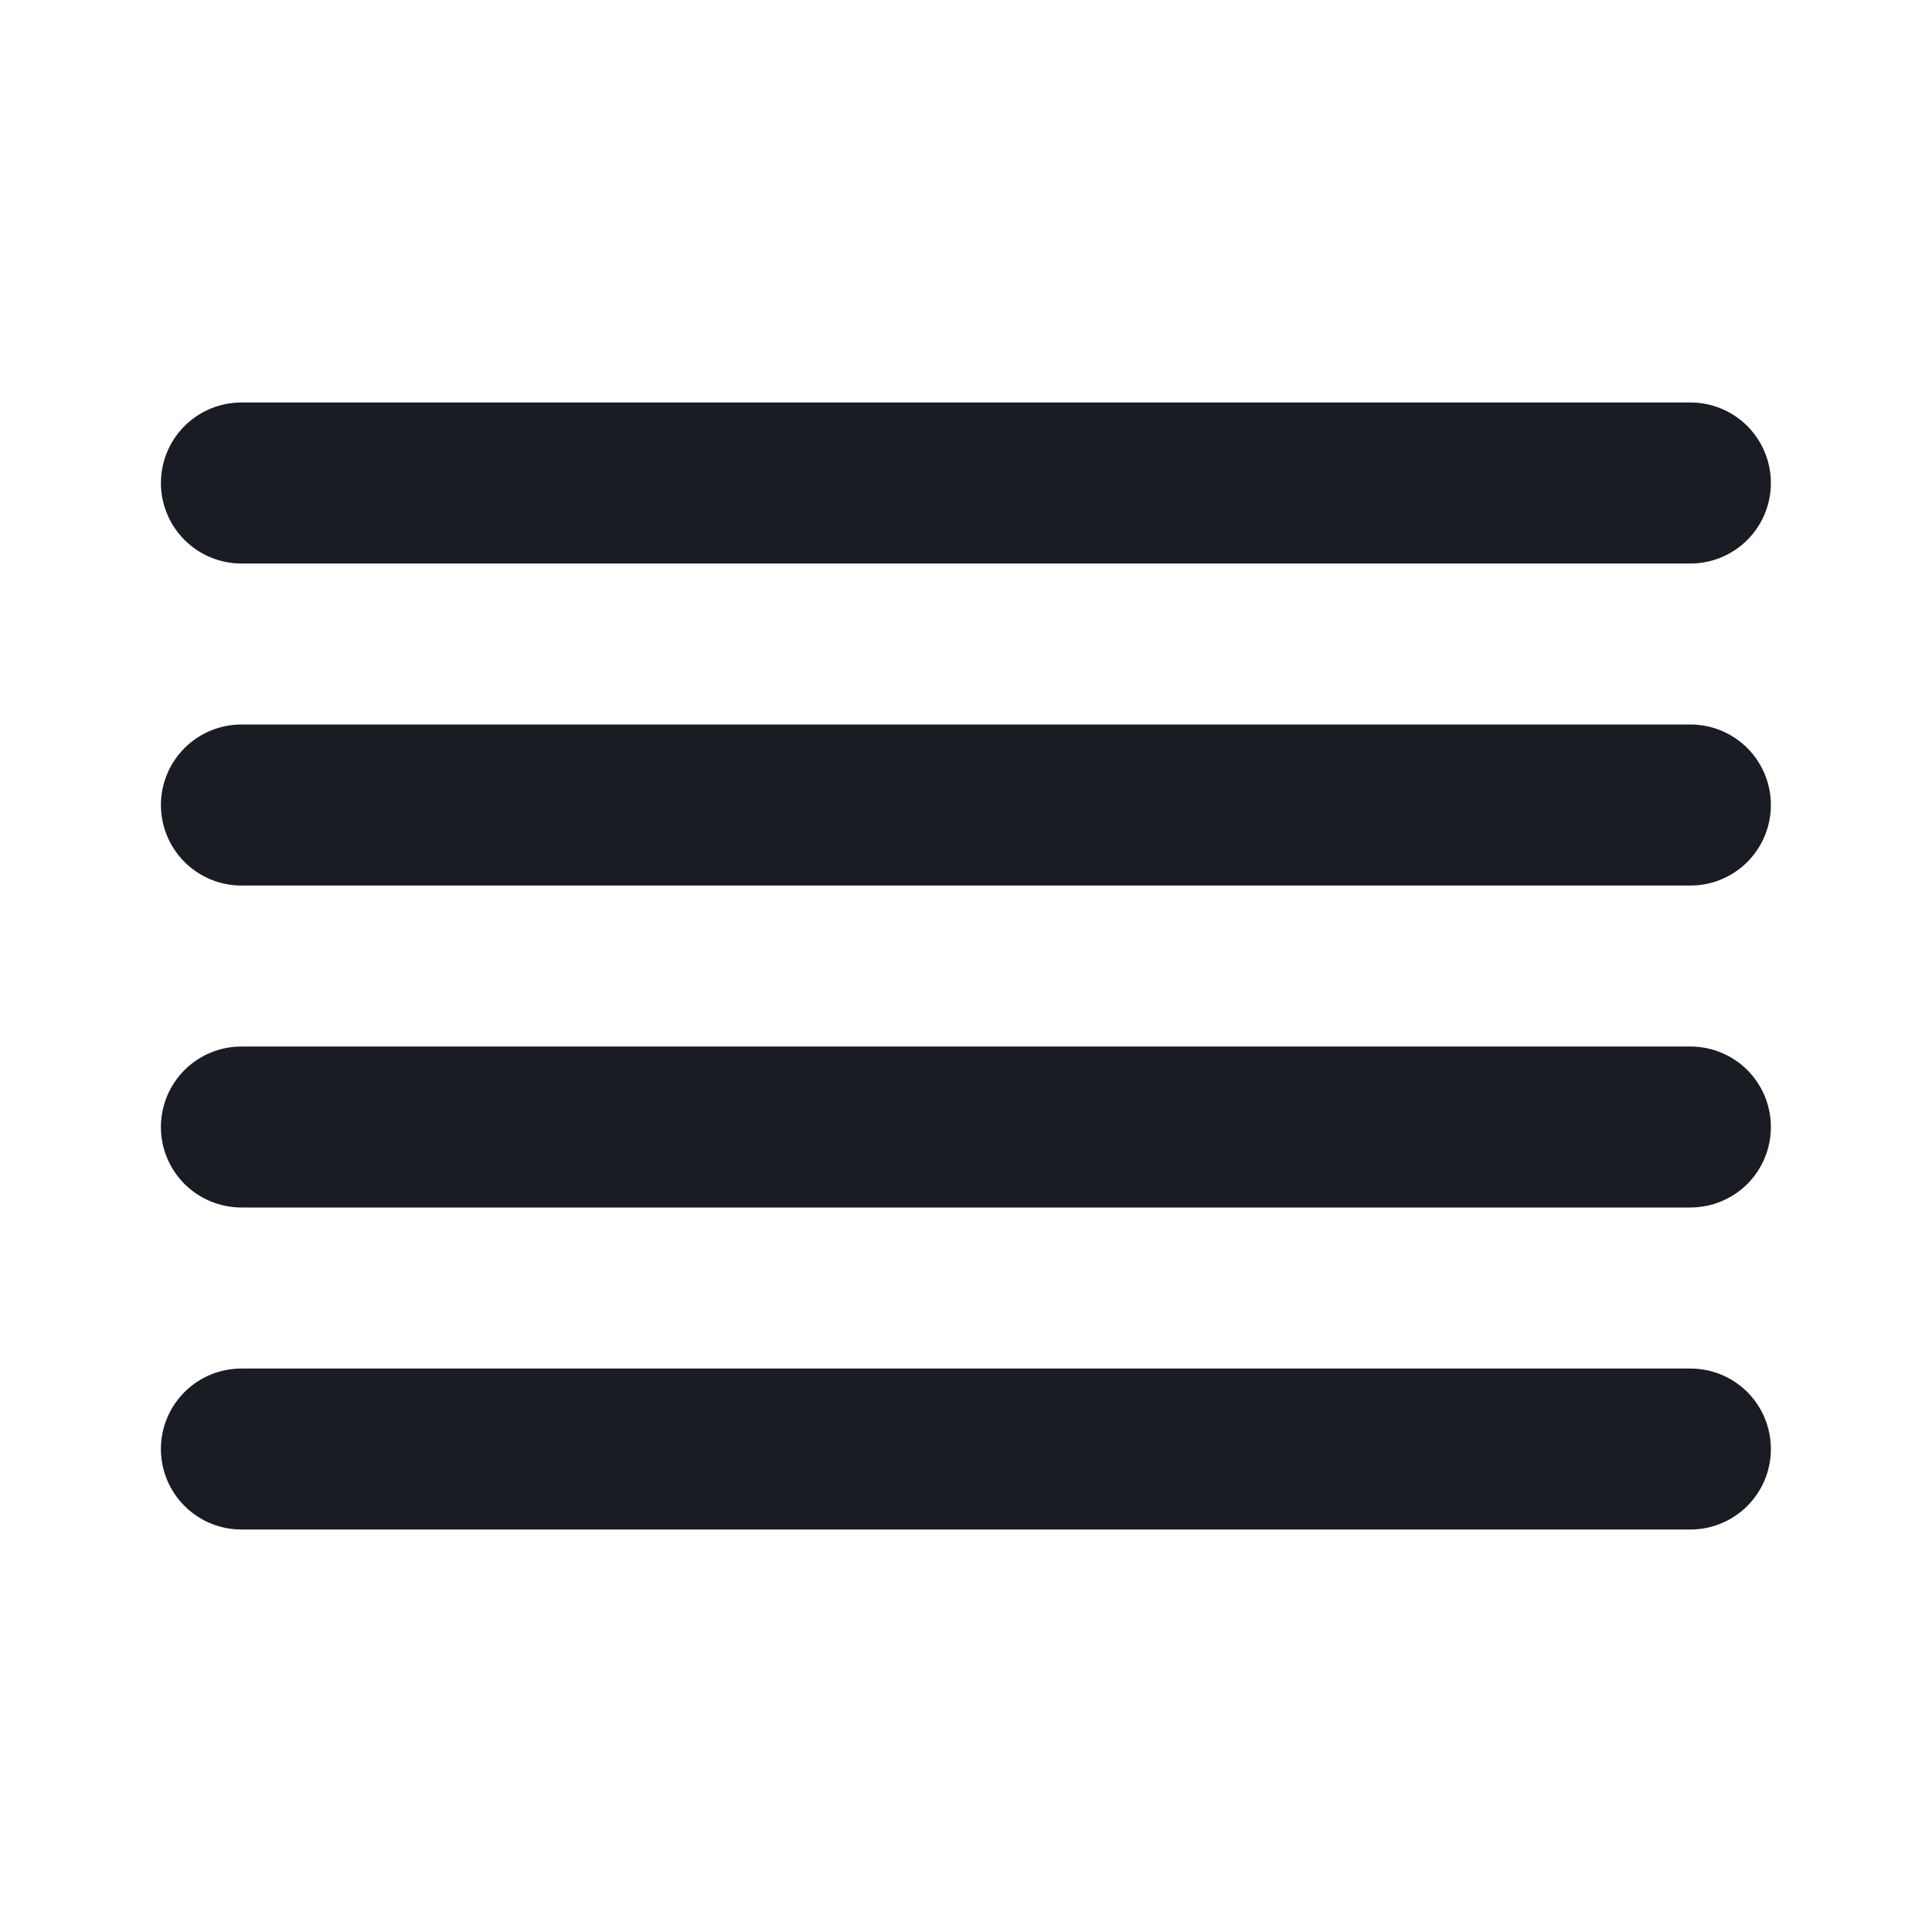 <svg width="28" height="28" viewBox="0 0 28 28" fill="none" xmlns="http://www.w3.org/2000/svg">
<path d="M3.499 8.167H24.499C24.808 8.167 25.105 8.044 25.324 7.825C25.542 7.606 25.665 7.31 25.665 7C25.665 6.691 25.542 6.394 25.324 6.175C25.105 5.956 24.808 5.833 24.499 5.833H3.499C3.189 5.833 2.893 5.956 2.674 6.175C2.455 6.394 2.332 6.691 2.332 7C2.332 7.31 2.455 7.606 2.674 7.825C2.893 8.044 3.189 8.167 3.499 8.167ZM24.499 19.834H3.499C3.189 19.834 2.893 19.956 2.674 20.175C2.455 20.394 2.332 20.691 2.332 21C2.332 21.31 2.455 21.606 2.674 21.825C2.893 22.044 3.189 22.167 3.499 22.167H24.499C24.808 22.167 25.105 22.044 25.324 21.825C25.542 21.606 25.665 21.31 25.665 21C25.665 20.691 25.542 20.394 25.324 20.175C25.105 19.956 24.808 19.834 24.499 19.834ZM24.499 15.167H3.499C3.189 15.167 2.893 15.29 2.674 15.508C2.455 15.727 2.332 16.024 2.332 16.334C2.332 16.643 2.455 16.94 2.674 17.159C2.893 17.377 3.189 17.5 3.499 17.5H24.499C24.808 17.5 25.105 17.377 25.324 17.159C25.542 16.94 25.665 16.643 25.665 16.334C25.665 16.024 25.542 15.727 25.324 15.508C25.105 15.29 24.808 15.167 24.499 15.167ZM24.499 10.5H3.499C3.189 10.5 2.893 10.623 2.674 10.842C2.455 11.061 2.332 11.357 2.332 11.667C2.332 11.976 2.455 12.273 2.674 12.492C2.893 12.711 3.189 12.834 3.499 12.834H24.499C24.808 12.834 25.105 12.711 25.324 12.492C25.542 12.273 25.665 11.976 25.665 11.667C25.665 11.357 25.542 11.061 25.324 10.842C25.105 10.623 24.808 10.5 24.499 10.5Z" fill="#191C22"/>
</svg>
